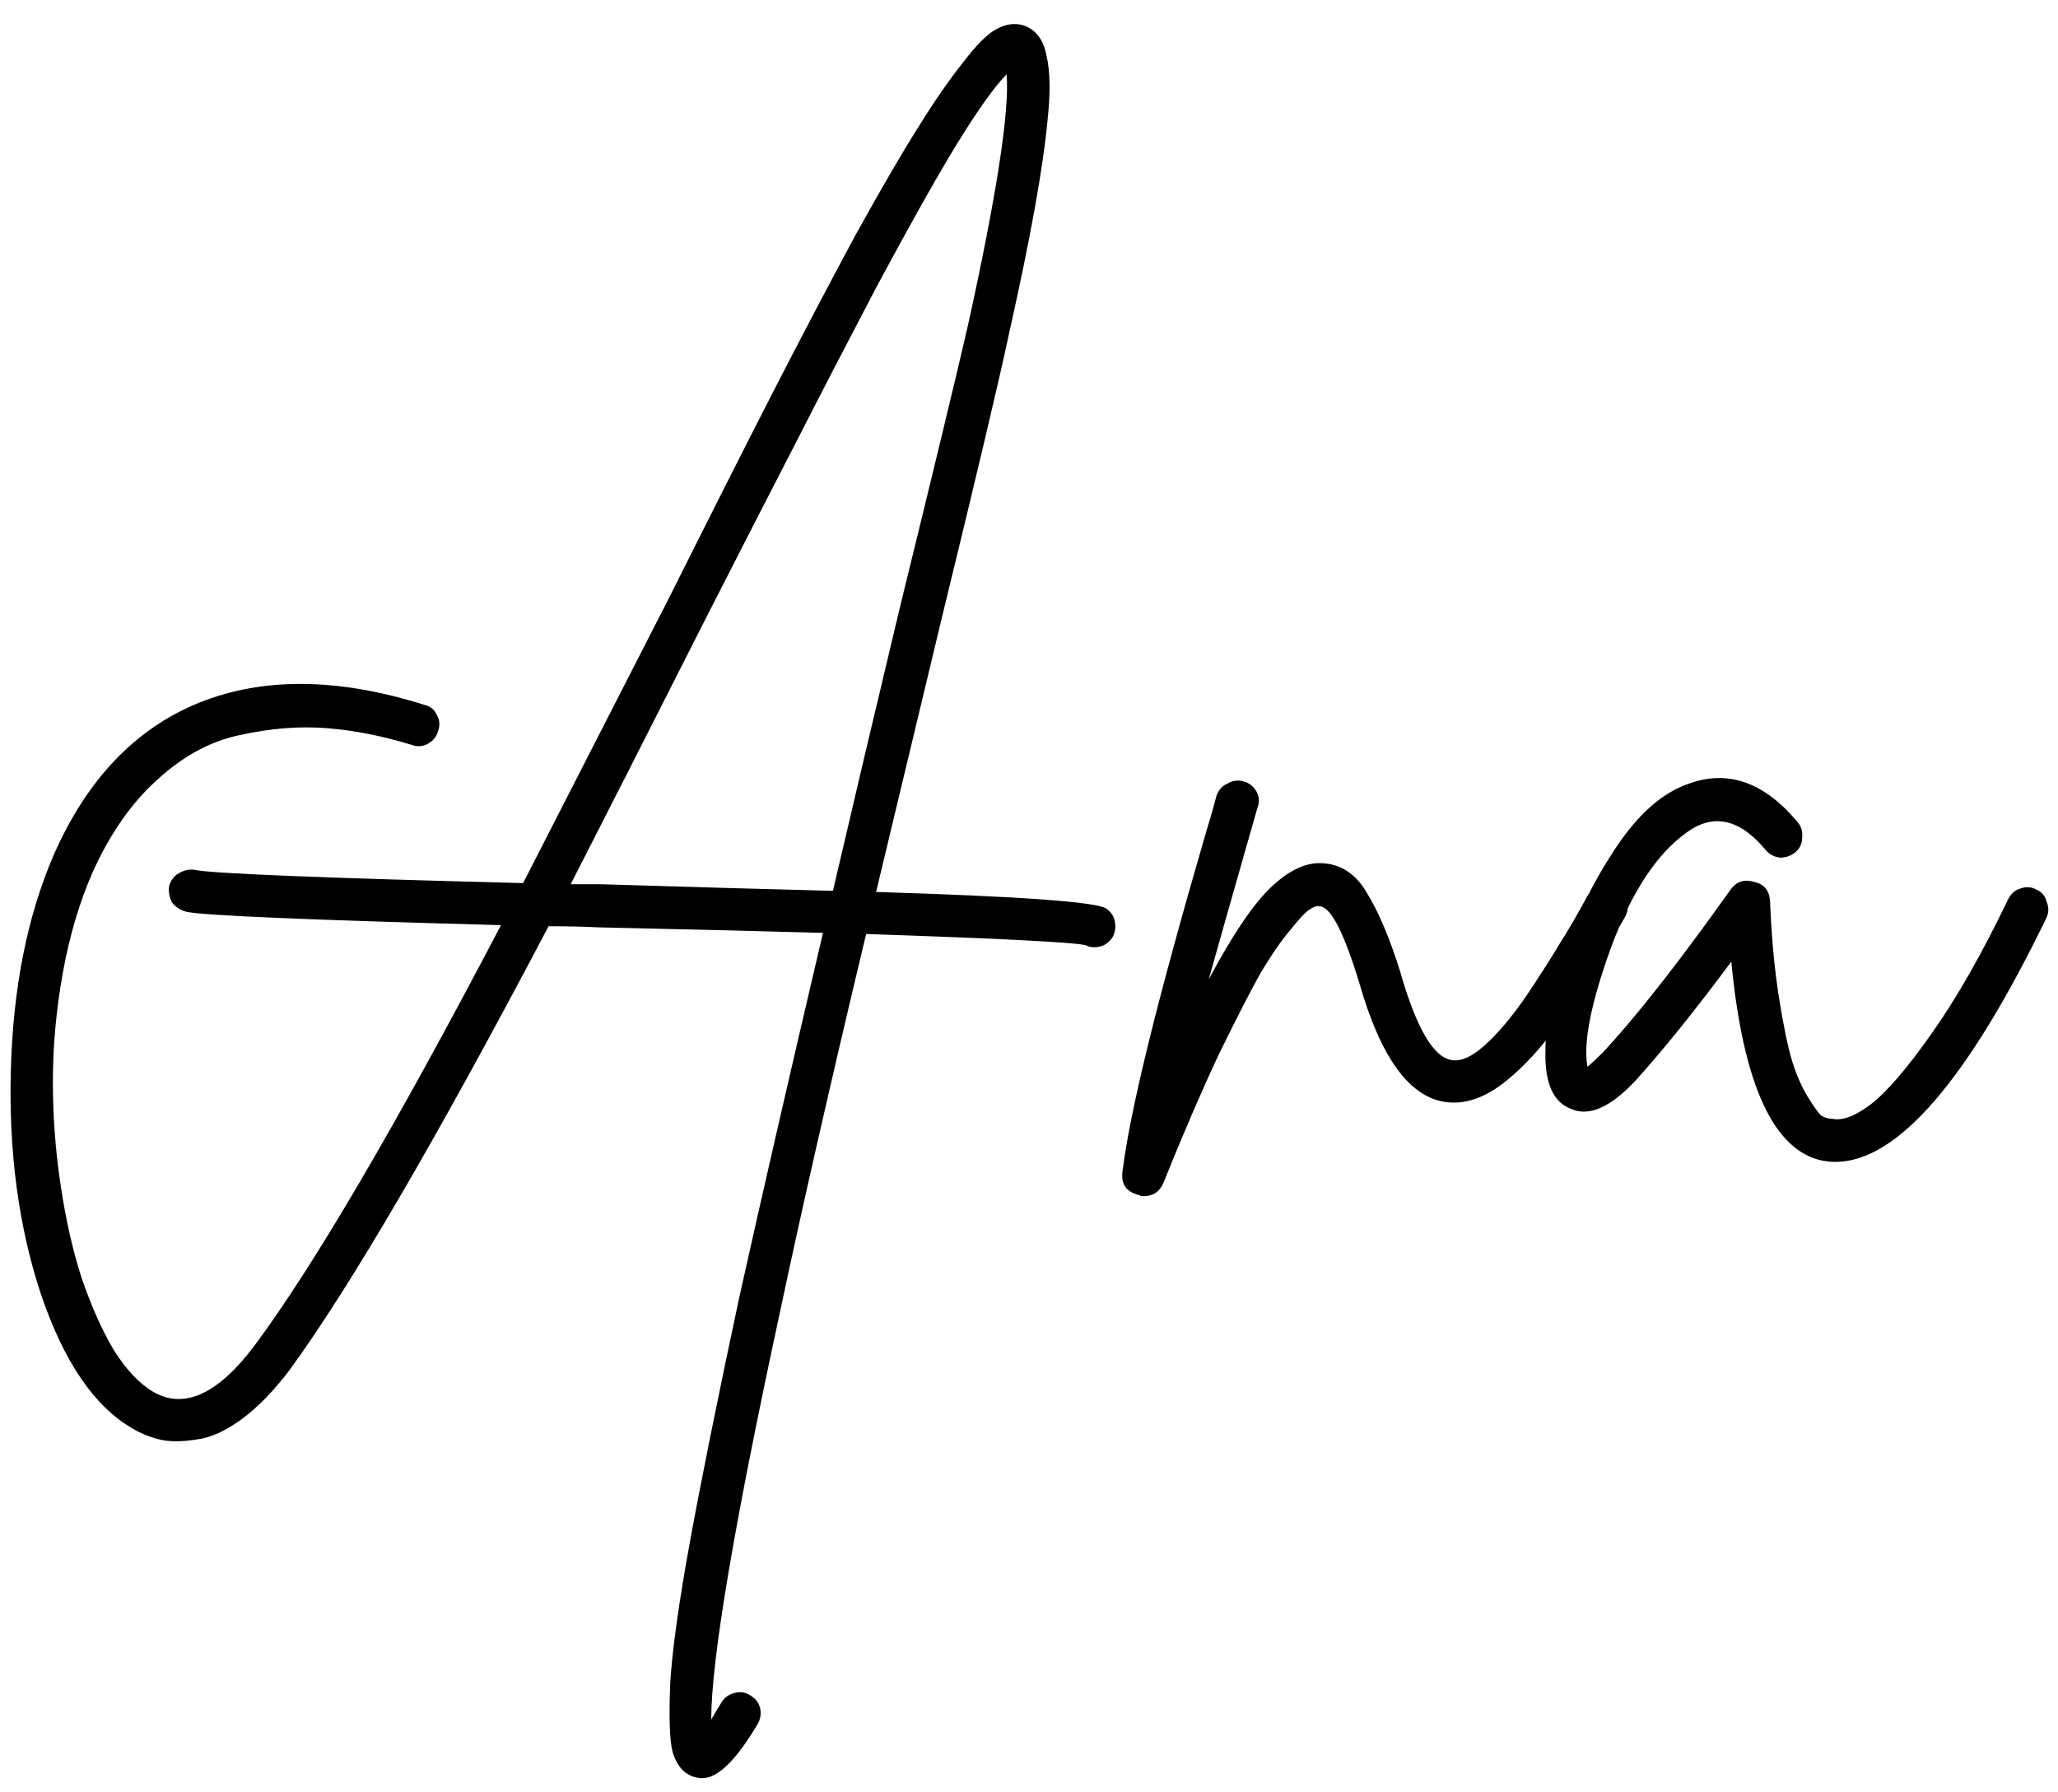 <svg width="93" height="81" viewBox="0 0 93 81" fill="none" xmlns="http://www.w3.org/2000/svg">
<path d="M49.99 41.059C50.224 41.225 50.357 41.442 50.39 41.709C50.424 41.975 50.374 42.209 50.24 42.409C50.04 42.675 49.774 42.809 49.44 42.809C49.307 42.809 49.174 42.775 49.04 42.709C48.374 42.575 45.074 42.409 39.14 42.209C37.507 49.042 36.19 54.825 35.19 59.559C33.157 68.992 32.14 75.042 32.14 77.709C32.274 77.475 32.424 77.225 32.59 76.959C32.724 76.725 32.924 76.575 33.19 76.509C33.457 76.442 33.69 76.475 33.89 76.609C34.124 76.742 34.274 76.925 34.34 77.159C34.407 77.425 34.374 77.675 34.24 77.909C33.274 79.542 32.44 80.359 31.74 80.359C31.574 80.359 31.407 80.325 31.24 80.259C30.84 80.092 30.557 79.725 30.39 79.159C30.257 78.625 30.224 77.575 30.29 76.009C30.39 74.475 30.69 72.342 31.19 69.609C31.69 66.875 32.424 63.242 33.39 58.709C34.39 54.209 35.657 48.692 37.19 42.159C34.924 42.092 31.54 42.009 27.04 41.909C26.374 41.875 25.624 41.859 24.79 41.859C19.757 51.425 15.857 58.109 13.09 61.909C12.357 62.875 11.624 63.625 10.89 64.159C10.157 64.692 9.474 64.992 8.84 65.059C8.207 65.159 7.674 65.159 7.24 65.059C6.807 64.959 6.39 64.792 5.99 64.559C4.257 63.559 2.874 61.525 1.84 58.459C0.84 55.425 0.39 52.059 0.49 48.359C0.59 44.625 1.24 41.375 2.44 38.609C3.94 35.209 6.124 32.925 8.99 31.759C11.89 30.592 15.29 30.625 19.19 31.859C19.457 31.925 19.64 32.075 19.74 32.309C19.874 32.542 19.89 32.792 19.79 33.059C19.724 33.292 19.574 33.475 19.34 33.609C19.107 33.742 18.857 33.759 18.59 33.659C17.29 33.259 16.024 33.009 14.79 32.909C13.557 32.809 12.257 32.909 10.89 33.209C9.557 33.475 8.307 34.142 7.14 35.209C5.974 36.242 4.99 37.642 4.19 39.409C3.59 40.775 3.14 42.292 2.84 43.959C2.54 45.625 2.39 47.259 2.39 48.859C2.39 50.459 2.507 52.025 2.74 53.559C2.974 55.125 3.29 56.525 3.69 57.759C4.124 59.025 4.607 60.109 5.14 61.009C5.707 61.909 6.307 62.542 6.94 62.909C8.34 63.709 9.874 62.992 11.54 60.759C14.207 57.159 17.907 50.842 22.64 41.809C13.974 41.575 9.24 41.375 8.44 41.209C8.174 41.142 7.957 41.009 7.79 40.809C7.657 40.575 7.607 40.325 7.64 40.059C7.707 39.792 7.857 39.592 8.09 39.459C8.324 39.325 8.557 39.275 8.79 39.309C9.524 39.475 14.474 39.675 23.64 39.909C25.107 37.042 27.324 32.709 30.29 26.909C32.224 23.042 33.807 19.909 35.04 17.509C36.274 15.109 37.474 12.825 38.64 10.659C39.84 8.492 40.79 6.859 41.49 5.759C42.19 4.625 42.857 3.659 43.49 2.859C44.124 2.025 44.64 1.509 45.04 1.309C45.474 1.075 45.89 1.025 46.29 1.159C46.824 1.359 47.157 1.809 47.29 2.509C47.457 3.209 47.474 4.175 47.34 5.409C47.14 7.575 46.557 10.809 45.59 15.109C45.19 17.009 44.174 21.309 42.54 28.009C41.274 33.275 40.29 37.375 39.59 40.309C46.09 40.509 49.557 40.759 49.99 41.059ZM27.09 39.959C31.457 40.092 34.974 40.192 37.64 40.259C38.54 36.392 39.54 32.159 40.64 27.559C42.274 20.892 43.307 16.609 43.74 14.709C45.04 8.809 45.624 5.025 45.49 3.359C44.957 3.892 44.207 4.942 43.24 6.509C42.307 8.042 41.107 10.175 39.64 12.909C38.207 15.642 37.007 17.959 36.04 19.859C35.074 21.725 33.724 24.359 31.99 27.759C29.257 33.159 27.19 37.225 25.79 39.959C25.924 39.959 26.124 39.959 26.39 39.959C26.69 39.959 26.924 39.959 27.09 39.959ZM72.323 40.059C72.59 39.992 72.84 40.025 73.073 40.159C73.306 40.292 73.456 40.492 73.523 40.759C73.59 40.992 73.556 41.225 73.423 41.459C72.29 43.459 71.306 45.042 70.473 46.209C69.64 47.375 68.79 48.292 67.923 48.959C67.056 49.625 66.206 49.909 65.373 49.809C63.706 49.609 62.39 47.809 61.423 44.409C60.723 42.109 60.123 40.959 59.623 40.959C59.523 40.925 59.373 40.975 59.173 41.109C59.006 41.209 58.723 41.509 58.323 42.009C57.923 42.475 57.473 43.125 56.973 43.959C56.506 44.792 55.873 46.025 55.073 47.659C54.306 49.292 53.473 51.225 52.573 53.459C52.406 53.859 52.106 54.059 51.673 54.059C51.606 54.059 51.54 54.042 51.473 54.009C50.906 53.875 50.656 53.525 50.723 52.959C51.056 50.225 52.306 45.142 54.473 37.709C54.706 36.942 54.873 36.359 54.973 35.959C55.073 35.692 55.24 35.509 55.473 35.409C55.706 35.275 55.94 35.242 56.173 35.309C56.44 35.375 56.64 35.525 56.773 35.759C56.906 35.992 56.923 36.242 56.823 36.509C56.756 36.742 56.59 37.325 56.323 38.259C55.59 40.825 55.023 42.825 54.623 44.259C55.69 42.259 56.623 40.875 57.423 40.109C58.223 39.342 58.99 38.975 59.723 39.009C60.59 39.042 61.273 39.492 61.773 40.359C62.306 41.225 62.806 42.409 63.273 43.909C64.006 46.475 64.79 47.809 65.623 47.909C66.023 47.975 66.506 47.759 67.073 47.259C67.673 46.725 68.306 45.975 68.973 45.009C69.64 44.009 70.14 43.225 70.473 42.659C70.84 42.092 71.256 41.375 71.723 40.509C71.856 40.275 72.056 40.125 72.323 40.059ZM91.287 40.159C91.554 40.059 91.804 40.075 92.037 40.209C92.27 40.309 92.42 40.492 92.487 40.759C92.587 40.992 92.587 41.225 92.487 41.459C88.92 48.825 85.737 52.509 82.937 52.509C82.77 52.509 82.587 52.492 82.387 52.459C80.154 52.025 78.77 49.025 78.237 43.459C76.604 45.659 75.154 47.459 73.887 48.859C72.754 50.059 71.787 50.475 70.987 50.109C70.187 49.809 69.804 48.942 69.837 47.509C69.837 46.309 70.104 44.875 70.637 43.209C71.17 41.542 71.954 39.925 72.987 38.359C74.02 36.792 75.137 35.809 76.337 35.409C78.104 34.775 79.737 35.359 81.237 37.159C81.404 37.359 81.47 37.592 81.437 37.859C81.437 38.125 81.337 38.342 81.137 38.509C80.937 38.675 80.704 38.759 80.437 38.759C80.17 38.725 79.954 38.609 79.787 38.409C78.62 37.009 77.437 36.742 76.237 37.609C74.87 38.575 73.72 40.325 72.787 42.859C71.887 45.359 71.537 47.142 71.737 48.209C71.937 48.042 72.17 47.825 72.437 47.559C73.77 46.125 75.404 44.075 77.337 41.409C77.77 40.809 78.07 40.392 78.237 40.159C78.504 39.825 78.854 39.725 79.287 39.859C79.72 39.959 79.954 40.242 79.987 40.709C80.054 42.342 80.187 43.792 80.387 45.059C80.587 46.325 80.787 47.292 80.987 47.959C81.187 48.592 81.42 49.125 81.687 49.559C81.954 49.992 82.154 50.275 82.287 50.409C82.454 50.509 82.62 50.559 82.787 50.559C83.254 50.659 83.837 50.442 84.537 49.909C85.27 49.342 86.187 48.275 87.287 46.709C88.42 45.109 89.57 43.092 90.737 40.659C90.87 40.392 91.054 40.225 91.287 40.159Z" fill="black"/>
</svg>
